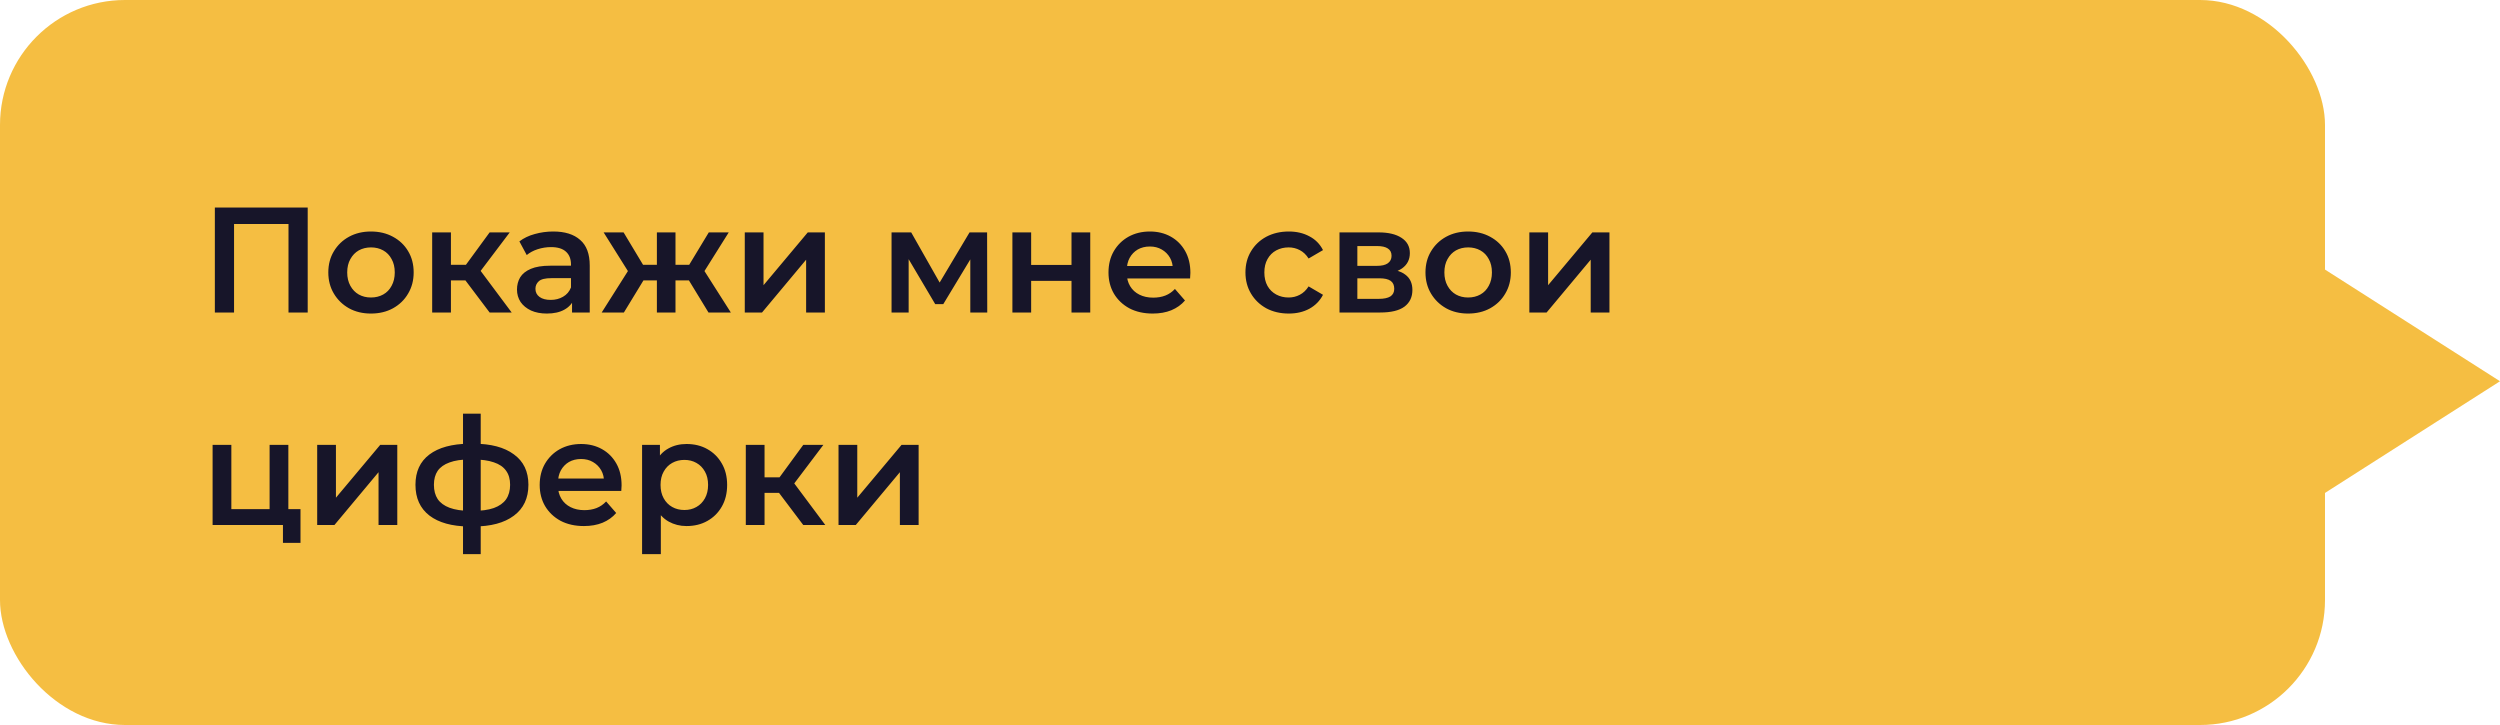 <?xml version="1.0" encoding="UTF-8"?> <svg xmlns="http://www.w3.org/2000/svg" width="200" height="58" viewBox="0 0 200 58" fill="none"><rect width="186" height="58" rx="10" fill="#F5BE42"></rect><path d="M200 30.5L185.75 39.593L185.75 21.407L200 30.5Z" fill="#F5BE42"></path><path d="M17.188 25V16.6H24.616V25H23.08V17.536L23.44 17.92H18.364L18.724 17.536V25H17.188ZM29.673 25.084C29.017 25.084 28.433 24.944 27.921 24.664C27.409 24.376 27.005 23.984 26.709 23.488C26.413 22.992 26.265 22.428 26.265 21.796C26.265 21.156 26.413 20.592 26.709 20.104C27.005 19.608 27.409 19.22 27.921 18.94C28.433 18.66 29.017 18.52 29.673 18.52C30.337 18.52 30.925 18.66 31.437 18.94C31.957 19.22 32.361 19.604 32.649 20.092C32.945 20.58 33.093 21.148 33.093 21.796C33.093 22.428 32.945 22.992 32.649 23.488C32.361 23.984 31.957 24.376 31.437 24.664C30.925 24.944 30.337 25.084 29.673 25.084ZM29.673 23.8C30.041 23.8 30.369 23.72 30.657 23.56C30.945 23.4 31.169 23.168 31.329 22.864C31.497 22.56 31.581 22.204 31.581 21.796C31.581 21.38 31.497 21.024 31.329 20.728C31.169 20.424 30.945 20.192 30.657 20.032C30.369 19.872 30.045 19.792 29.685 19.792C29.317 19.792 28.989 19.872 28.701 20.032C28.421 20.192 28.197 20.424 28.029 20.728C27.861 21.024 27.777 21.38 27.777 21.796C27.777 22.204 27.861 22.56 28.029 22.864C28.197 23.168 28.421 23.4 28.701 23.56C28.989 23.72 29.313 23.8 29.673 23.8ZM39.17 25L36.854 21.928L38.078 21.172L40.934 25H39.17ZM34.574 25V18.592H36.074V25H34.574ZM35.63 22.432V21.184H37.802V22.432H35.63ZM38.222 21.976L36.818 21.808L39.17 18.592H40.778L38.222 21.976ZM45.763 25V23.704L45.679 23.428V21.16C45.679 20.72 45.547 20.38 45.283 20.14C45.019 19.892 44.619 19.768 44.083 19.768C43.723 19.768 43.367 19.824 43.015 19.936C42.671 20.048 42.379 20.204 42.139 20.404L41.551 19.312C41.895 19.048 42.303 18.852 42.775 18.724C43.255 18.588 43.751 18.52 44.263 18.52C45.191 18.52 45.907 18.744 46.411 19.192C46.923 19.632 47.179 20.316 47.179 21.244V25H45.763ZM43.747 25.084C43.267 25.084 42.847 25.004 42.487 24.844C42.127 24.676 41.847 24.448 41.647 24.16C41.455 23.864 41.359 23.532 41.359 23.164C41.359 22.804 41.443 22.48 41.611 22.192C41.787 21.904 42.071 21.676 42.463 21.508C42.855 21.34 43.375 21.256 44.023 21.256H45.883V22.252H44.131C43.619 22.252 43.275 22.336 43.099 22.504C42.923 22.664 42.835 22.864 42.835 23.104C42.835 23.376 42.943 23.592 43.159 23.752C43.375 23.912 43.675 23.992 44.059 23.992C44.427 23.992 44.755 23.908 45.043 23.74C45.339 23.572 45.551 23.324 45.679 22.996L45.931 23.896C45.787 24.272 45.527 24.564 45.151 24.772C44.783 24.98 44.315 25.084 43.747 25.084ZM56.679 25L54.807 21.928L56.031 21.172L58.467 25H56.679ZM53.595 22.432V21.184H55.743V22.432H53.595ZM56.175 21.976L54.759 21.808L56.703 18.592H58.299L56.175 21.976ZM49.911 25H48.135L50.559 21.172L51.783 21.928L49.911 25ZM54.039 25H52.551V18.592H54.039V25ZM52.995 22.432H50.859V21.184H52.995V22.432ZM50.415 21.976L48.291 18.592H49.887L51.819 21.808L50.415 21.976ZM59.582 25V18.592H61.082V22.816L64.622 18.592H65.99V25H64.49V20.776L60.962 25H59.582ZM71.324 25V18.592H72.896L75.476 23.14H74.852L77.564 18.592H78.968L78.98 25H77.624V20.2L77.864 20.356L75.464 24.328H74.816L72.404 20.248L72.692 20.176V25H71.324ZM80.992 25V18.592H82.492V21.196H85.72V18.592H87.22V25H85.72V22.468H82.492V25H80.992ZM92.219 25.084C91.507 25.084 90.883 24.944 90.347 24.664C89.819 24.376 89.407 23.984 89.111 23.488C88.823 22.992 88.679 22.428 88.679 21.796C88.679 21.156 88.819 20.592 89.099 20.104C89.387 19.608 89.779 19.22 90.275 18.94C90.779 18.66 91.351 18.52 91.991 18.52C92.615 18.52 93.171 18.656 93.659 18.928C94.147 19.2 94.531 19.584 94.811 20.08C95.091 20.576 95.231 21.16 95.231 21.832C95.231 21.896 95.227 21.968 95.219 22.048C95.219 22.128 95.215 22.204 95.207 22.276H89.867V21.28H94.415L93.827 21.592C93.835 21.224 93.759 20.9 93.599 20.62C93.439 20.34 93.219 20.12 92.939 19.96C92.667 19.8 92.351 19.72 91.991 19.72C91.623 19.72 91.299 19.8 91.019 19.96C90.747 20.12 90.531 20.344 90.371 20.632C90.219 20.912 90.143 21.244 90.143 21.628V21.868C90.143 22.252 90.231 22.592 90.407 22.888C90.583 23.184 90.831 23.412 91.151 23.572C91.471 23.732 91.839 23.812 92.255 23.812C92.615 23.812 92.939 23.756 93.227 23.644C93.515 23.532 93.771 23.356 93.995 23.116L94.799 24.04C94.511 24.376 94.147 24.636 93.707 24.82C93.275 24.996 92.779 25.084 92.219 25.084ZM103.104 25.084C102.432 25.084 101.832 24.944 101.304 24.664C100.784 24.376 100.376 23.984 100.08 23.488C99.784 22.992 99.636 22.428 99.636 21.796C99.636 21.156 99.784 20.592 100.08 20.104C100.376 19.608 100.784 19.22 101.304 18.94C101.832 18.66 102.432 18.52 103.104 18.52C103.728 18.52 104.276 18.648 104.748 18.904C105.228 19.152 105.592 19.52 105.84 20.008L104.688 20.68C104.496 20.376 104.26 20.152 103.98 20.008C103.708 19.864 103.412 19.792 103.092 19.792C102.724 19.792 102.392 19.872 102.096 20.032C101.8 20.192 101.568 20.424 101.4 20.728C101.232 21.024 101.148 21.38 101.148 21.796C101.148 22.212 101.232 22.572 101.4 22.876C101.568 23.172 101.8 23.4 102.096 23.56C102.392 23.72 102.724 23.8 103.092 23.8C103.412 23.8 103.708 23.728 103.98 23.584C104.26 23.44 104.496 23.216 104.688 22.912L105.84 23.584C105.592 24.064 105.228 24.436 104.748 24.7C104.276 24.956 103.728 25.084 103.104 25.084ZM107.16 25V18.592H110.292C111.068 18.592 111.676 18.736 112.116 19.024C112.564 19.312 112.788 19.72 112.788 20.248C112.788 20.768 112.58 21.176 112.164 21.472C111.748 21.76 111.196 21.904 110.508 21.904L110.688 21.532C111.464 21.532 112.04 21.676 112.416 21.964C112.8 22.244 112.992 22.656 112.992 23.2C112.992 23.768 112.78 24.212 112.356 24.532C111.932 24.844 111.288 25 110.424 25H107.16ZM108.588 23.908H110.304C110.712 23.908 111.02 23.844 111.228 23.716C111.436 23.58 111.54 23.376 111.54 23.104C111.54 22.816 111.444 22.604 111.252 22.468C111.06 22.332 110.76 22.264 110.352 22.264H108.588V23.908ZM108.588 21.268H110.16C110.544 21.268 110.832 21.2 111.024 21.064C111.224 20.92 111.324 20.72 111.324 20.464C111.324 20.2 111.224 20.004 111.024 19.876C110.832 19.748 110.544 19.684 110.16 19.684H108.588V21.268ZM117.446 25.084C116.79 25.084 116.206 24.944 115.694 24.664C115.182 24.376 114.778 23.984 114.482 23.488C114.186 22.992 114.038 22.428 114.038 21.796C114.038 21.156 114.186 20.592 114.482 20.104C114.778 19.608 115.182 19.22 115.694 18.94C116.206 18.66 116.79 18.52 117.446 18.52C118.11 18.52 118.698 18.66 119.21 18.94C119.73 19.22 120.134 19.604 120.422 20.092C120.718 20.58 120.866 21.148 120.866 21.796C120.866 22.428 120.718 22.992 120.422 23.488C120.134 23.984 119.73 24.376 119.21 24.664C118.698 24.944 118.11 25.084 117.446 25.084ZM117.446 23.8C117.814 23.8 118.142 23.72 118.43 23.56C118.718 23.4 118.942 23.168 119.102 22.864C119.27 22.56 119.354 22.204 119.354 21.796C119.354 21.38 119.27 21.024 119.102 20.728C118.942 20.424 118.718 20.192 118.43 20.032C118.142 19.872 117.818 19.792 117.458 19.792C117.09 19.792 116.762 19.872 116.474 20.032C116.194 20.192 115.97 20.424 115.802 20.728C115.634 21.024 115.55 21.38 115.55 21.796C115.55 22.204 115.634 22.56 115.802 22.864C115.97 23.168 116.194 23.4 116.474 23.56C116.762 23.72 117.086 23.8 117.446 23.8ZM122.348 25V18.592H123.848V22.816L127.388 18.592H128.756V25H127.256V20.776L123.728 25H122.348ZM17.008 42V35.592H18.508V40.728H21.568V35.592H23.068V42H17.008ZM22.636 43.428V41.964L22.984 42H21.568V40.728H24.04V43.428H22.636ZM25.375 42V35.592H26.875V39.816L30.415 35.592H31.783V42H30.283V37.776L26.755 42H25.375ZM37.869 42.12C37.861 42.12 37.825 42.12 37.761 42.12C37.705 42.12 37.649 42.12 37.593 42.12C37.545 42.12 37.513 42.12 37.497 42.12C36.145 42.104 35.097 41.812 34.353 41.244C33.609 40.668 33.237 39.848 33.237 38.784C33.237 37.728 33.609 36.92 34.353 36.36C35.097 35.8 36.157 35.512 37.533 35.496C37.549 35.496 37.581 35.496 37.629 35.496C37.685 35.496 37.737 35.496 37.785 35.496C37.841 35.496 37.873 35.496 37.881 35.496C39.265 35.496 40.341 35.78 41.109 36.348C41.885 36.908 42.273 37.72 42.273 38.784C42.273 39.856 41.885 40.68 41.109 41.256C40.341 41.832 39.261 42.12 37.869 42.12ZM37.821 40.872C38.501 40.872 39.061 40.796 39.501 40.644C39.941 40.484 40.269 40.252 40.485 39.948C40.701 39.636 40.809 39.248 40.809 38.784C40.809 38.328 40.701 37.952 40.485 37.656C40.269 37.352 39.941 37.128 39.501 36.984C39.061 36.832 38.501 36.756 37.821 36.756C37.805 36.756 37.765 36.756 37.701 36.756C37.645 36.756 37.609 36.756 37.593 36.756C36.929 36.756 36.385 36.836 35.961 36.996C35.537 37.148 35.221 37.372 35.013 37.668C34.813 37.964 34.713 38.336 34.713 38.784C34.713 39.24 34.813 39.62 35.013 39.924C35.221 40.228 35.537 40.46 35.961 40.62C36.393 40.78 36.937 40.864 37.593 40.872C37.609 40.872 37.645 40.872 37.701 40.872C37.765 40.872 37.805 40.872 37.821 40.872ZM37.041 44.328V33.096H38.457V44.328H37.041ZM46.715 42.084C46.003 42.084 45.379 41.944 44.843 41.664C44.315 41.376 43.903 40.984 43.607 40.488C43.319 39.992 43.175 39.428 43.175 38.796C43.175 38.156 43.315 37.592 43.595 37.104C43.883 36.608 44.275 36.22 44.771 35.94C45.275 35.66 45.847 35.52 46.487 35.52C47.111 35.52 47.667 35.656 48.155 35.928C48.643 36.2 49.027 36.584 49.307 37.08C49.587 37.576 49.727 38.16 49.727 38.832C49.727 38.896 49.723 38.968 49.715 39.048C49.715 39.128 49.711 39.204 49.703 39.276H44.363V38.28H48.911L48.323 38.592C48.331 38.224 48.255 37.9 48.095 37.62C47.935 37.34 47.715 37.12 47.435 36.96C47.163 36.8 46.847 36.72 46.487 36.72C46.119 36.72 45.795 36.8 45.515 36.96C45.243 37.12 45.027 37.344 44.867 37.632C44.715 37.912 44.639 38.244 44.639 38.628V38.868C44.639 39.252 44.727 39.592 44.903 39.888C45.079 40.184 45.327 40.412 45.647 40.572C45.967 40.732 46.335 40.812 46.751 40.812C47.111 40.812 47.435 40.756 47.723 40.644C48.011 40.532 48.267 40.356 48.491 40.116L49.295 41.04C49.007 41.376 48.643 41.636 48.203 41.82C47.771 41.996 47.275 42.084 46.715 42.084ZM54.919 42.084C54.399 42.084 53.923 41.964 53.491 41.724C53.067 41.484 52.727 41.124 52.471 40.644C52.223 40.156 52.099 39.54 52.099 38.796C52.099 38.044 52.219 37.428 52.459 36.948C52.707 36.468 53.043 36.112 53.467 35.88C53.891 35.64 54.375 35.52 54.919 35.52C55.551 35.52 56.107 35.656 56.587 35.928C57.075 36.2 57.459 36.58 57.739 37.068C58.027 37.556 58.171 38.132 58.171 38.796C58.171 39.46 58.027 40.04 57.739 40.536C57.459 41.024 57.075 41.404 56.587 41.676C56.107 41.948 55.551 42.084 54.919 42.084ZM51.367 44.328V35.592H52.795V37.104L52.747 38.808L52.867 40.512V44.328H51.367ZM54.751 40.8C55.111 40.8 55.431 40.72 55.711 40.56C55.999 40.4 56.227 40.168 56.395 39.864C56.563 39.56 56.647 39.204 56.647 38.796C56.647 38.38 56.563 38.024 56.395 37.728C56.227 37.424 55.999 37.192 55.711 37.032C55.431 36.872 55.111 36.792 54.751 36.792C54.391 36.792 54.067 36.872 53.779 37.032C53.491 37.192 53.263 37.424 53.095 37.728C52.927 38.024 52.843 38.38 52.843 38.796C52.843 39.204 52.927 39.56 53.095 39.864C53.263 40.168 53.491 40.4 53.779 40.56C54.067 40.72 54.391 40.8 54.751 40.8ZM64.26 42L61.944 38.928L63.168 38.172L66.024 42H64.26ZM59.664 42V35.592H61.164V42H59.664ZM60.72 39.432V38.184H62.892V39.432H60.72ZM63.312 38.976L61.908 38.808L64.26 35.592H65.868L63.312 38.976ZM67.082 42V35.592H68.582V39.816L72.122 35.592H73.49V42H71.99V37.776L68.462 42H67.082Z" fill="#171529"></path></svg> 